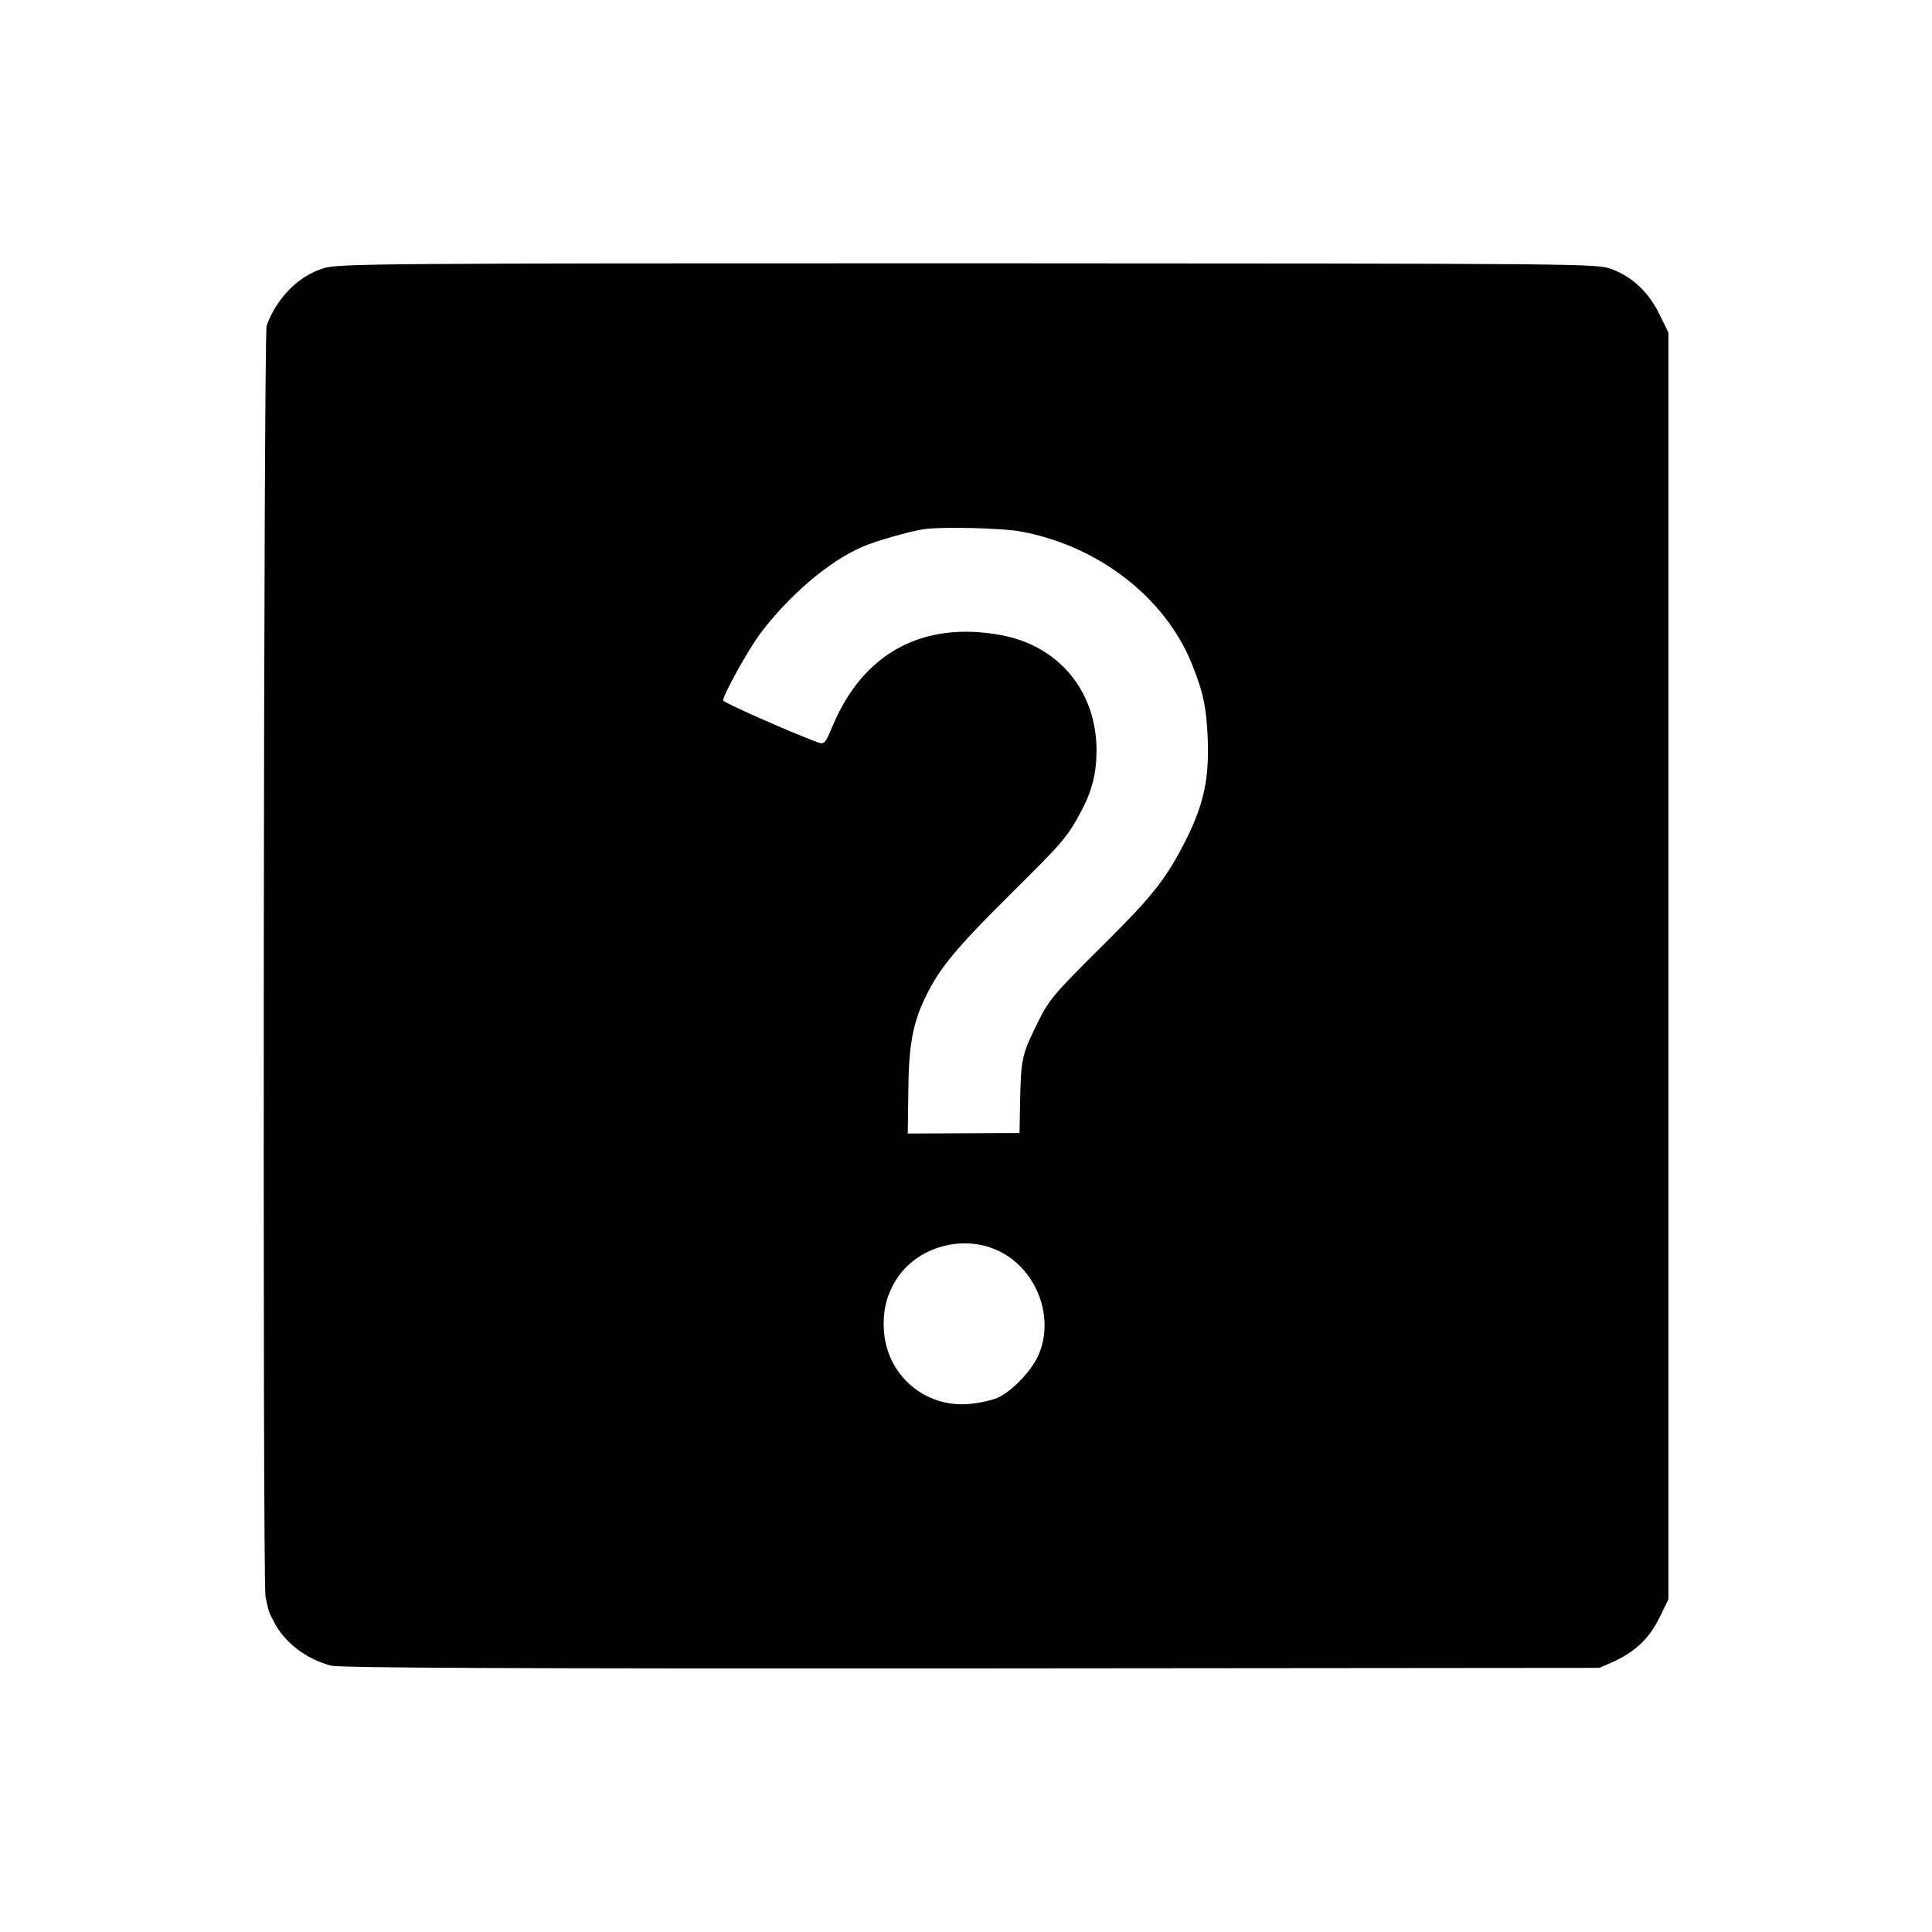 <?xml version="1.0" standalone="no"?>
<!DOCTYPE svg PUBLIC "-//W3C//DTD SVG 20010904//EN"
 "http://www.w3.org/TR/2001/REC-SVG-20010904/DTD/svg10.dtd">
<svg version="1.0" xmlns="http://www.w3.org/2000/svg"
 width="700pt" height="700pt" viewBox="0 0 700 700"
 preserveAspectRatio="xMidYMid meet">
<g transform="translate(0,700) scale(0.1,-0.1)"
fill="#000000" stroke="none">
<path d="M1172 6028 c-91 -28 -169 -107 -206 -208 -11 -32 -15 -4550 -4 -4605
11 -55 12 -56 32 -94 39 -74 117 -133 206 -156 33 -8 646 -11 2320 -10 l2275
2 50 22 c79 36 130 84 167 159 l33 67 0 2295 0 2295 -33 67 c-39 80 -98 135
-173 163 -53 20 -80 20 -2332 21 -2152 0 -2280 -1 -2335 -18z m2528 -954 c279
-52 519 -237 617 -476 42 -104 54 -157 59 -278 5 -140 -14 -231 -76 -357 -72
-143 -118 -203 -294 -378 -200 -199 -205 -205 -256 -310 -47 -97 -51 -118 -54
-265 l-2 -115 -202 -1 -203 -1 2 149 c1 170 16 252 64 349 49 102 113 178 311
374 186 185 200 200 251 295 40 75 56 138 56 223 -1 214 -138 378 -347 416
-283 52 -499 -65 -610 -331 -27 -64 -29 -66 -55 -57 -104 39 -341 144 -341
151 0 20 92 186 135 243 103 137 249 262 368 313 46 21 176 58 227 65 64 9
283 4 350 -9z m-89 -2603 c143 -63 214 -244 150 -384 -26 -57 -98 -131 -148
-152 -21 -9 -67 -19 -103 -22 -158 -13 -293 101 -307 260 -6 76 9 138 49 198
75 111 233 156 359 100z"/>
</g>
</svg>
